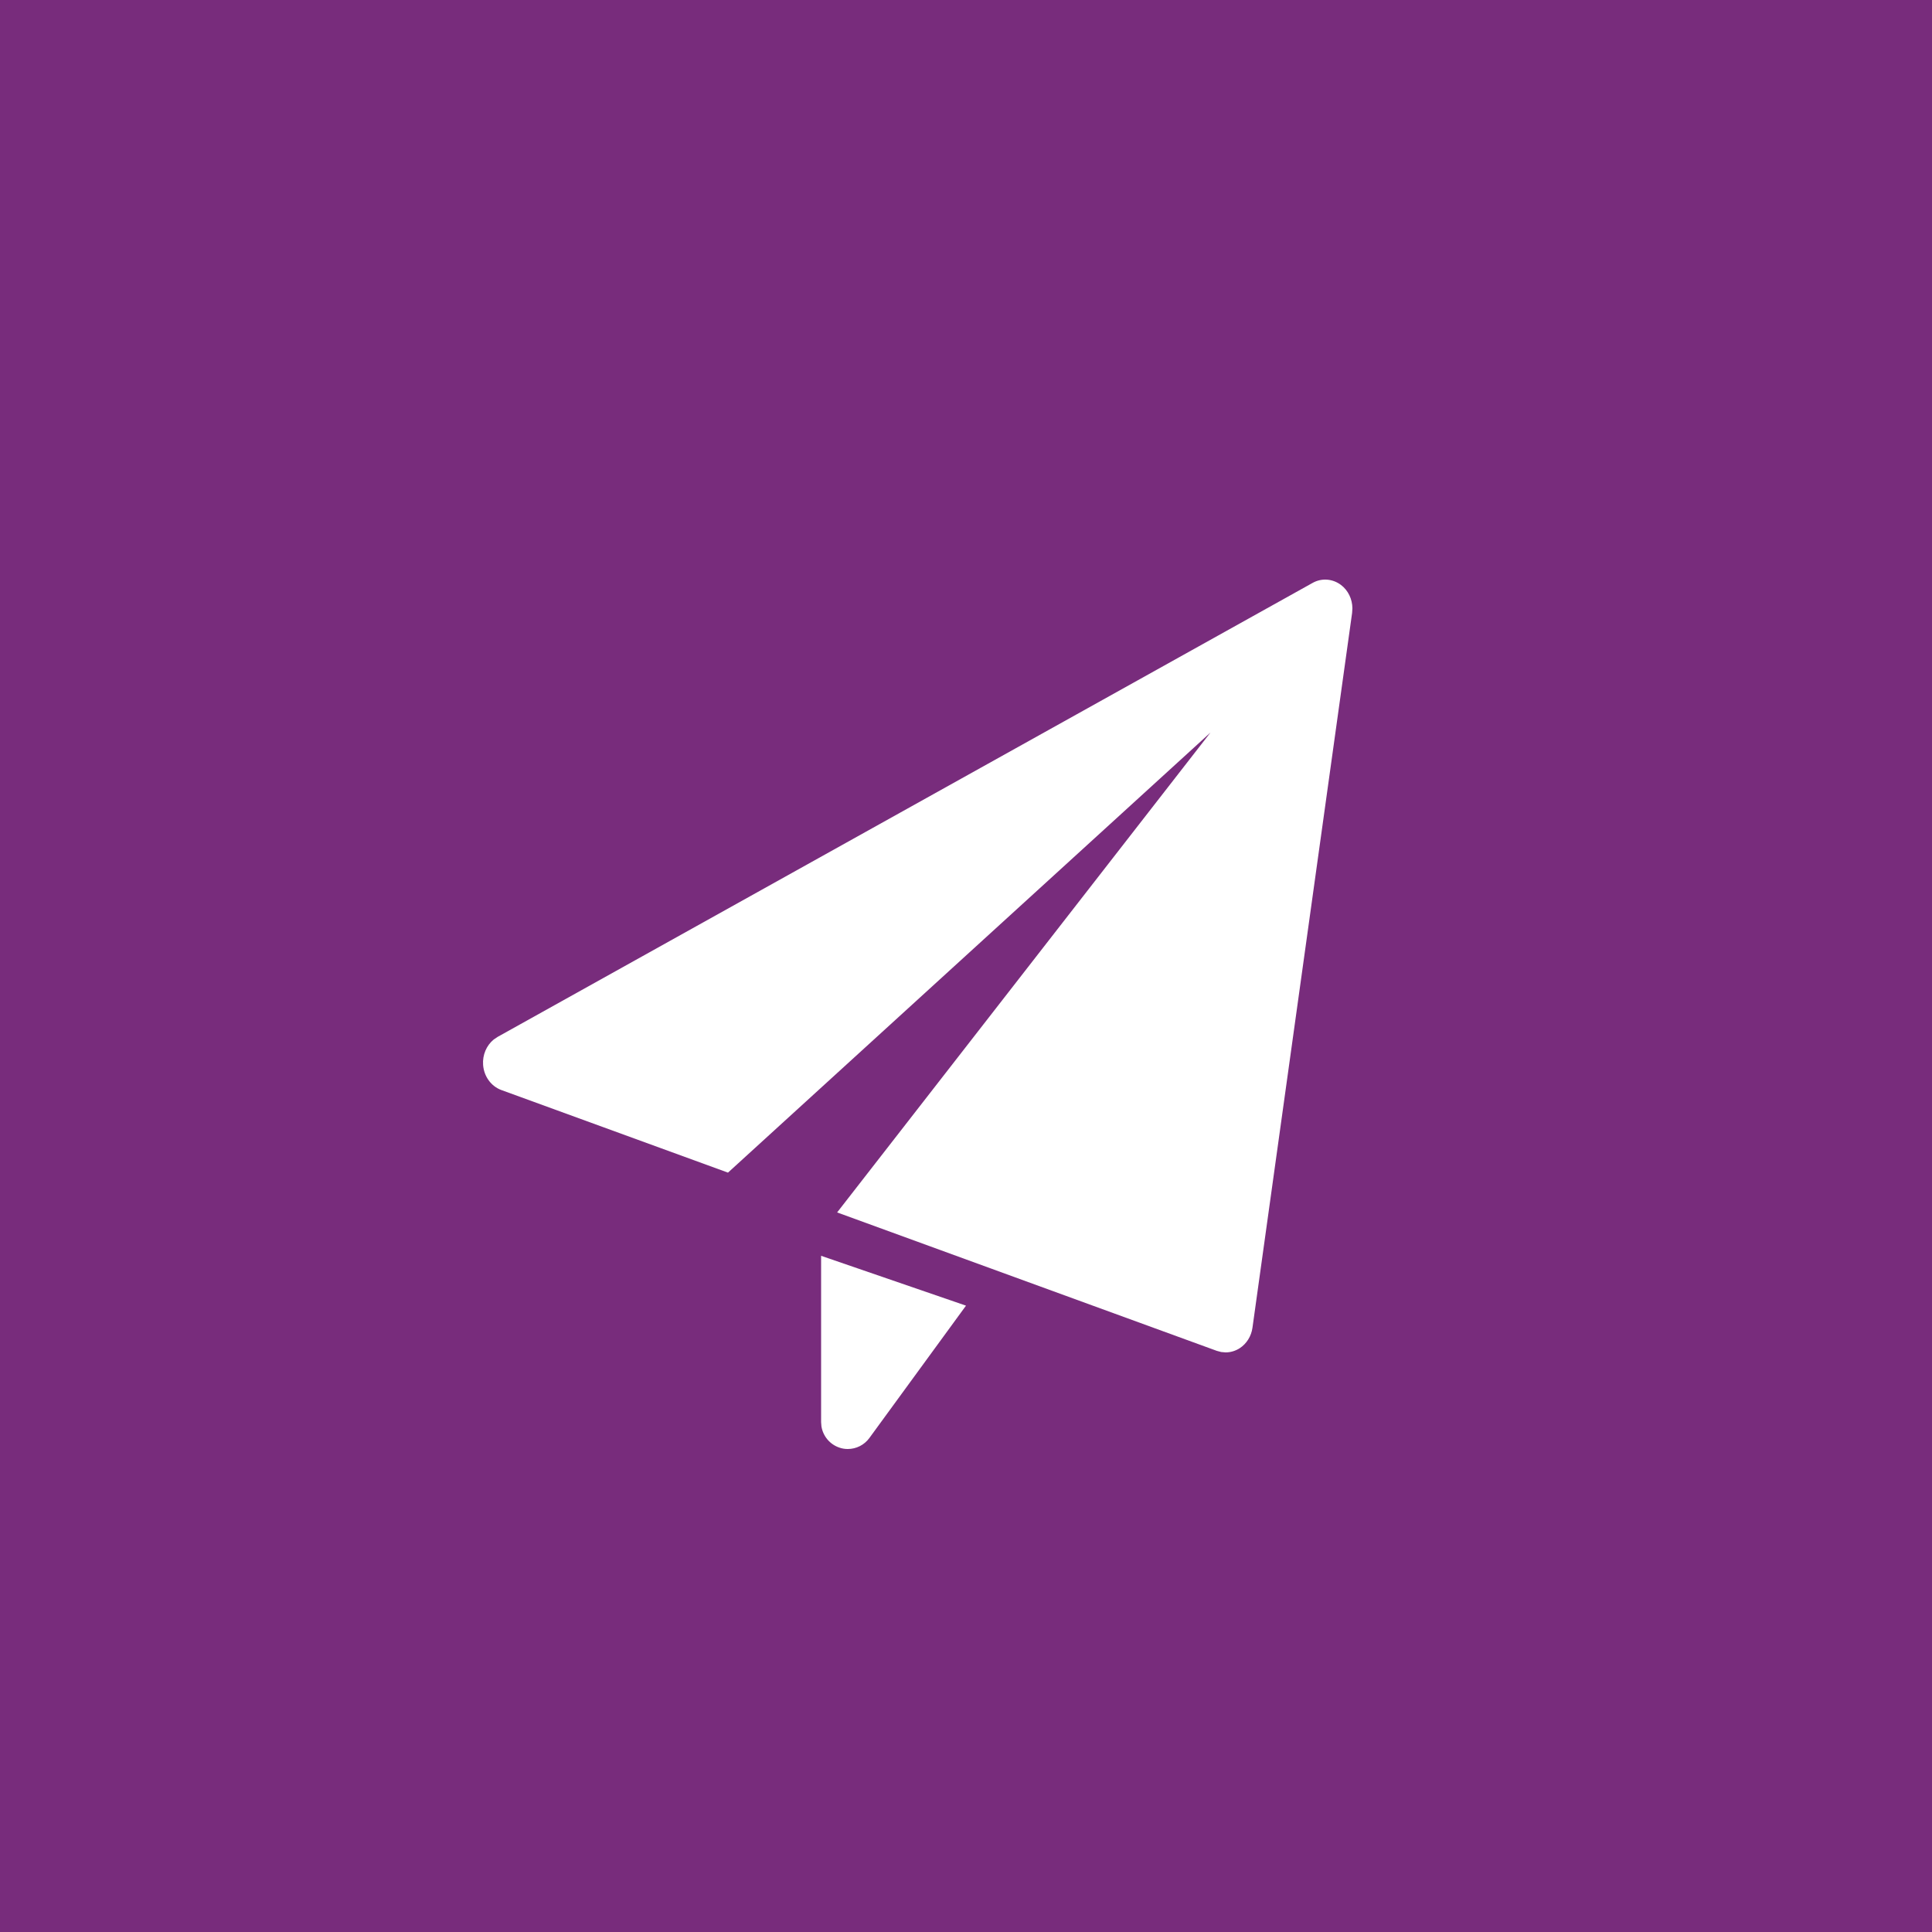 <svg xmlns="http://www.w3.org/2000/svg" width="40" height="40" viewBox="0 0 40 40">
  <path fill="#782C7C" fill-rule="evenodd"
    d="M40 0v40H0V0h40zM17 26v3.443l.007.089c.033.203.175.374.374.44.056.02.115.028.172.028.173 0 .34-.082.446-.227L20 27.032 17 26zm10.764-13.889c-.173-.13-.4-.148-.587-.043l-16.875 9.4-.08.054c-.15.122-.235.319-.22.524.017.24.166.444.378.522l4.692 1.71 9.99-9.112-7.73 9.936 7.861 2.866.09.024.092.008c.102 0 .203-.03.292-.087.143-.093.24-.249.264-.424l2.063-14.8.006-.096c-.002-.19-.088-.37-.236-.482z" />
</svg>